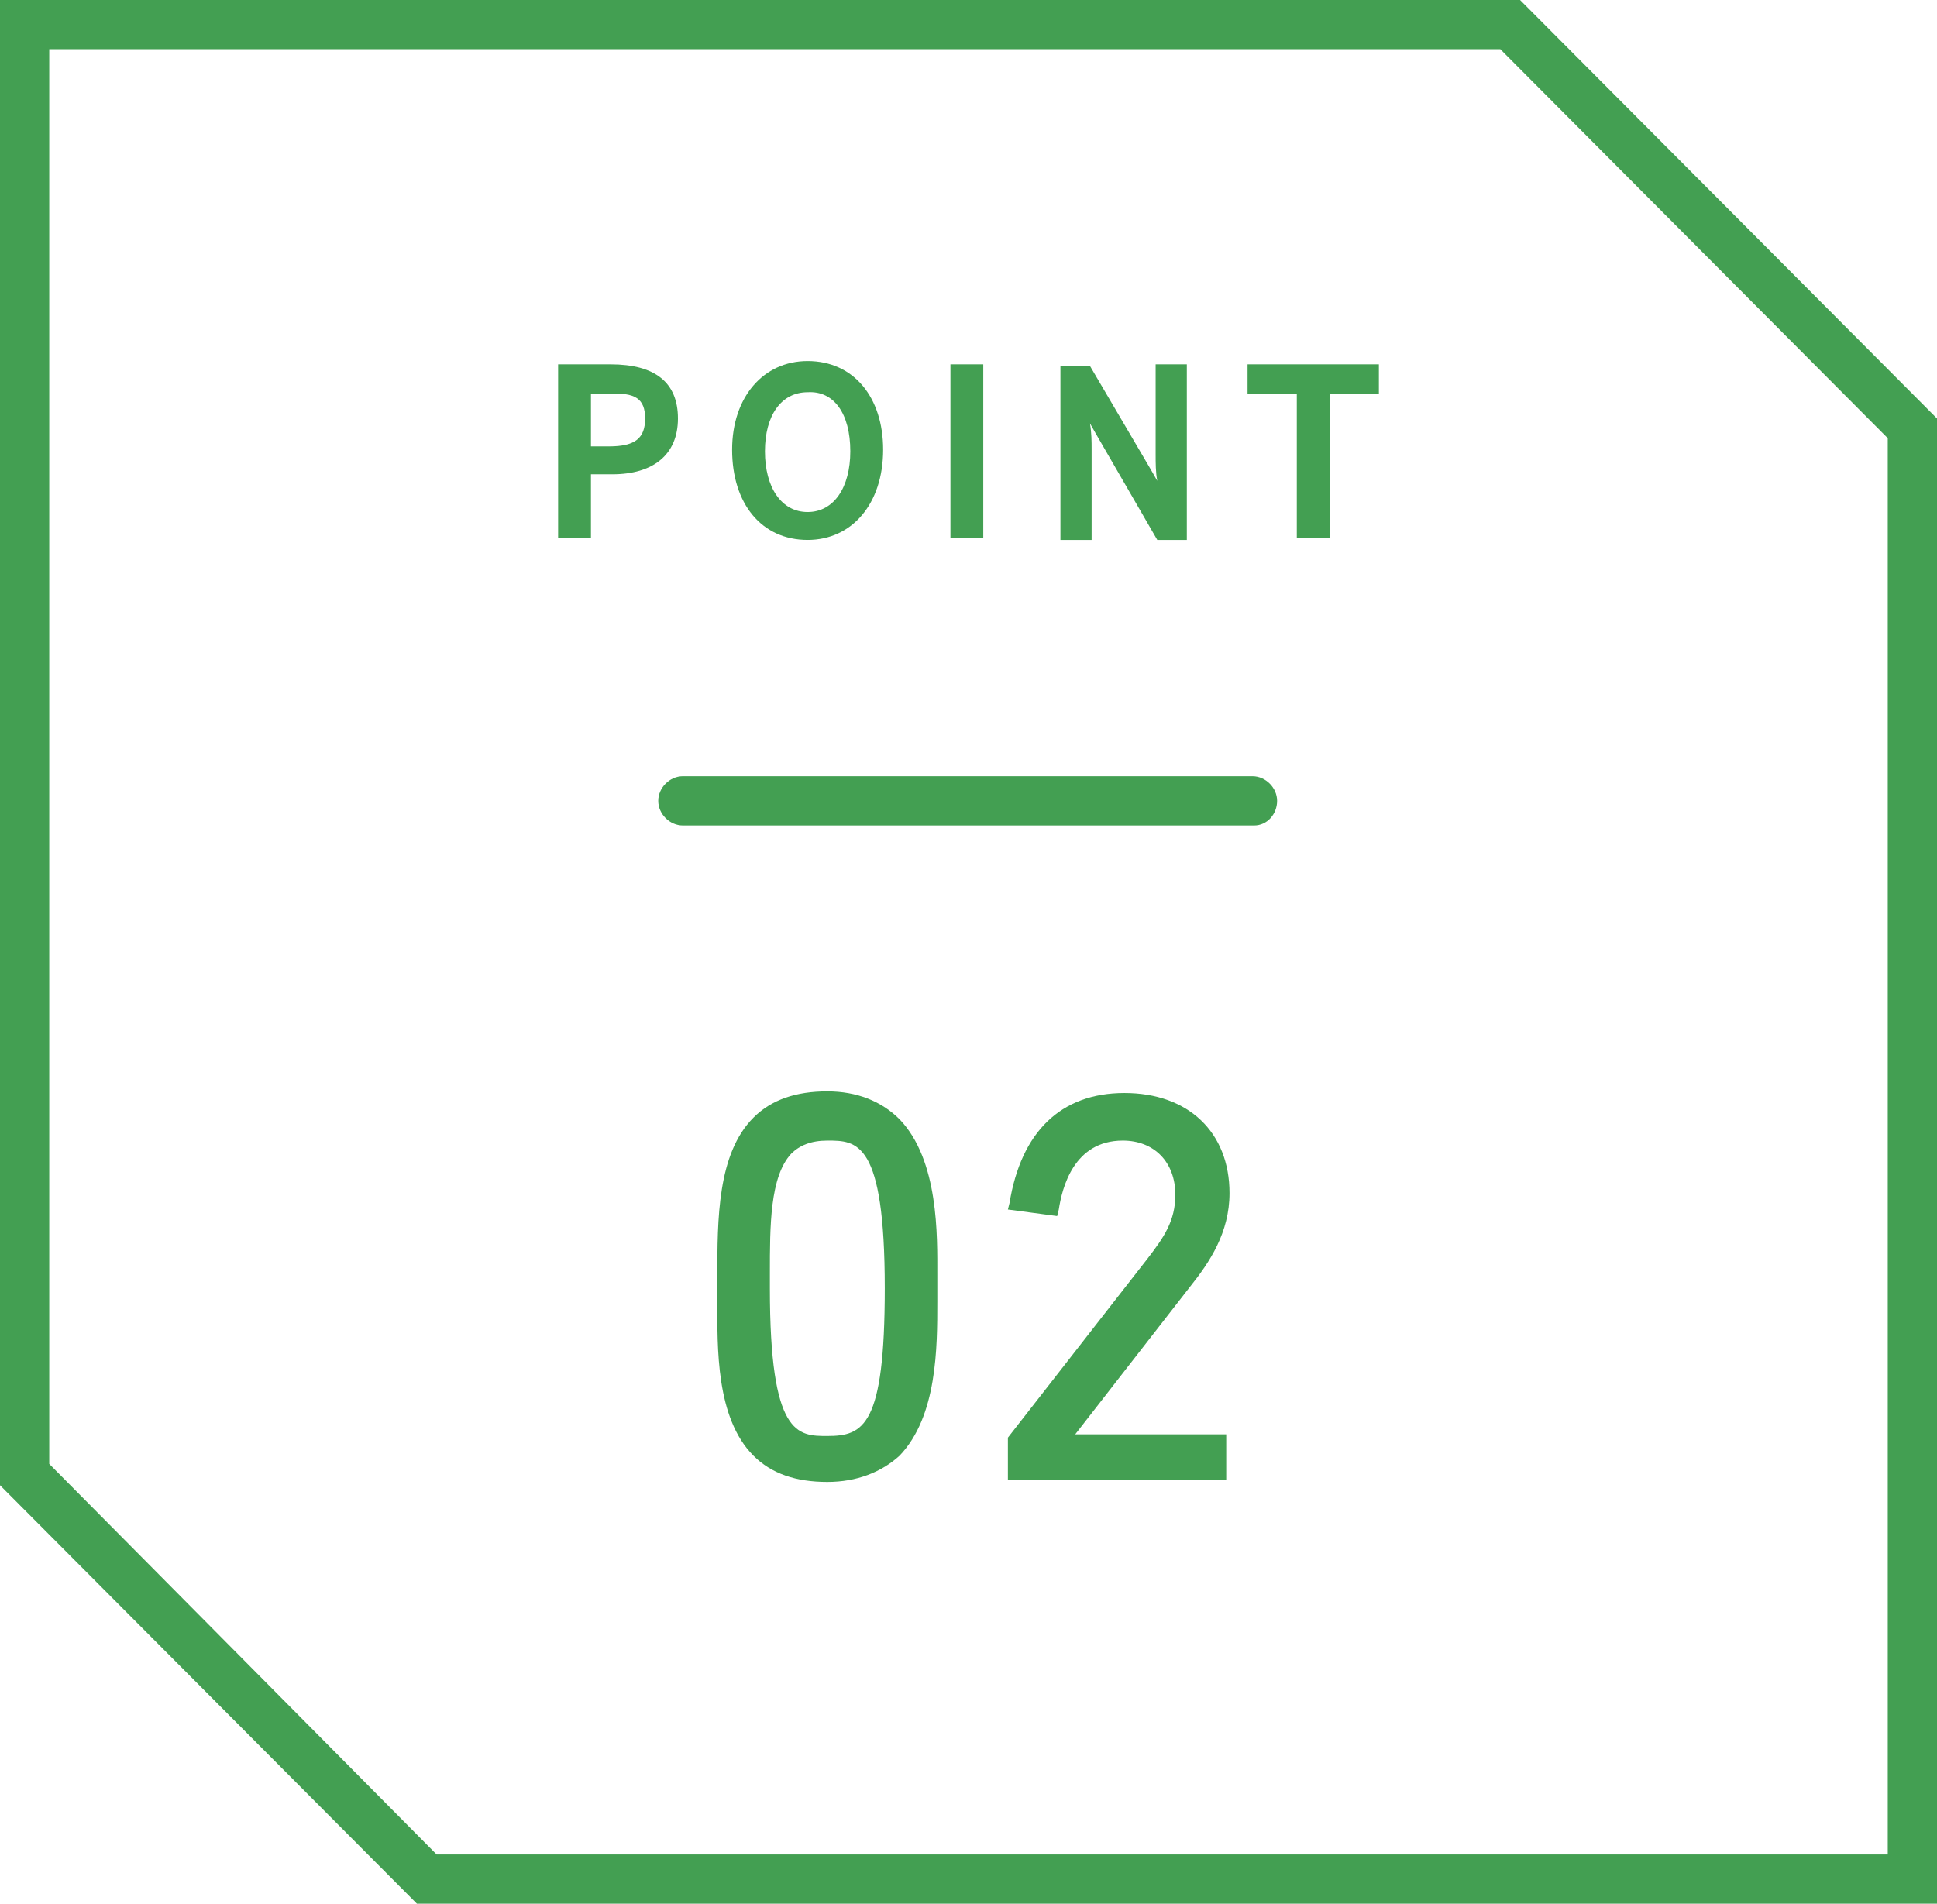 <svg enable-background="new 0 0 118 116" viewBox="0 0 118 116" xmlns="http://www.w3.org/2000/svg"><g fill="#439f52"><path d="m76.4 50.3h-34.8c-.8 0-1.5-.7-1.5-1.5s.7-1.5 1.5-1.5h34.7c.8 0 1.5.7 1.5 1.5s-.6 1.5-1.4 1.5z"/><path d="m37.2 22.2h-3.2v10.6h2v-3.9h1.3c2.5 0 4-1.2 4-3.4s-1.4-3.3-4.1-3.3zm2.1 3.3c0 1.2-.6 1.7-2.2 1.7h-1.1v-3.2h1.1c1.6-.1 2.2.3 2.2 1.5z"/><path d="m49.2 22c-2.7 0-4.6 2.2-4.6 5.4 0 3.3 1.8 5.5 4.6 5.5 2.7 0 4.6-2.2 4.6-5.5 0-3.2-1.8-5.4-4.6-5.4zm2.6 5.5c0 2.2-1 3.7-2.6 3.7s-2.6-1.5-2.6-3.7 1-3.6 2.6-3.6c1.6-.1 2.6 1.3 2.6 3.6z"/><path d="m57.9 22.2h2v10.6h-2z"/><path d="m70.4 27.7c0 .5 0 1.1.1 1.6l-.4-.7-3.7-6.3h-1.8v10.6h1.9v-5.5c0-.5 0-1-.1-1.6l.4.7 3.7 6.4h1.8v-10.7h-1.9z"/><path d="m76 22.2v1.8h3v8.8h2v-8.8h3v-1.8z"/><path d="m118 116h-92.6l-25.4-25.5v-90.5h92.6l25.4 25.5zm-91.4-3h88.4v-86.3l-23.6-23.7h-88.4v86.2z"/><path d="m54.8 68.2c-1.1-1.1-2.6-1.7-4.4-1.7-1.9 0-3.4.5-4.5 1.6-2.2 2.2-2.2 6.2-2.2 9.7v.6.9c0 2.8-.1 7.1 2.2 9.4 1.1 1.1 2.6 1.6 4.5 1.6 1.8 0 3.3-.6 4.4-1.6 2.3-2.4 2.3-6.6 2.3-9.4v-.8c0-.2 0-.5 0-.8 0-2.4.1-7-2.3-9.5zm-4.4 19.3c-1.8 0-3.5 0-3.5-9v-.9c0-2.9 0-5.9 1.3-7.3.5-.5 1.2-.8 2.2-.8 1.8 0 3.5 0 3.5 9 0 8.4-1.3 9-3.5 9z"/><path d="m72.5 78.4c1.2-1.5 2.4-3.3 2.4-5.7 0-3.7-2.5-6.1-6.4-6.1s-6.3 2.4-7 6.7l-.1.4 3 .4.1-.4c.2-1.3.9-4.2 3.9-4.2 1.9 0 3.2 1.3 3.2 3.3 0 1.6-.7 2.6-1.7 3.9l-8.5 10.9v2.6h13.3v-2.8h-9.2z"/></g></svg>